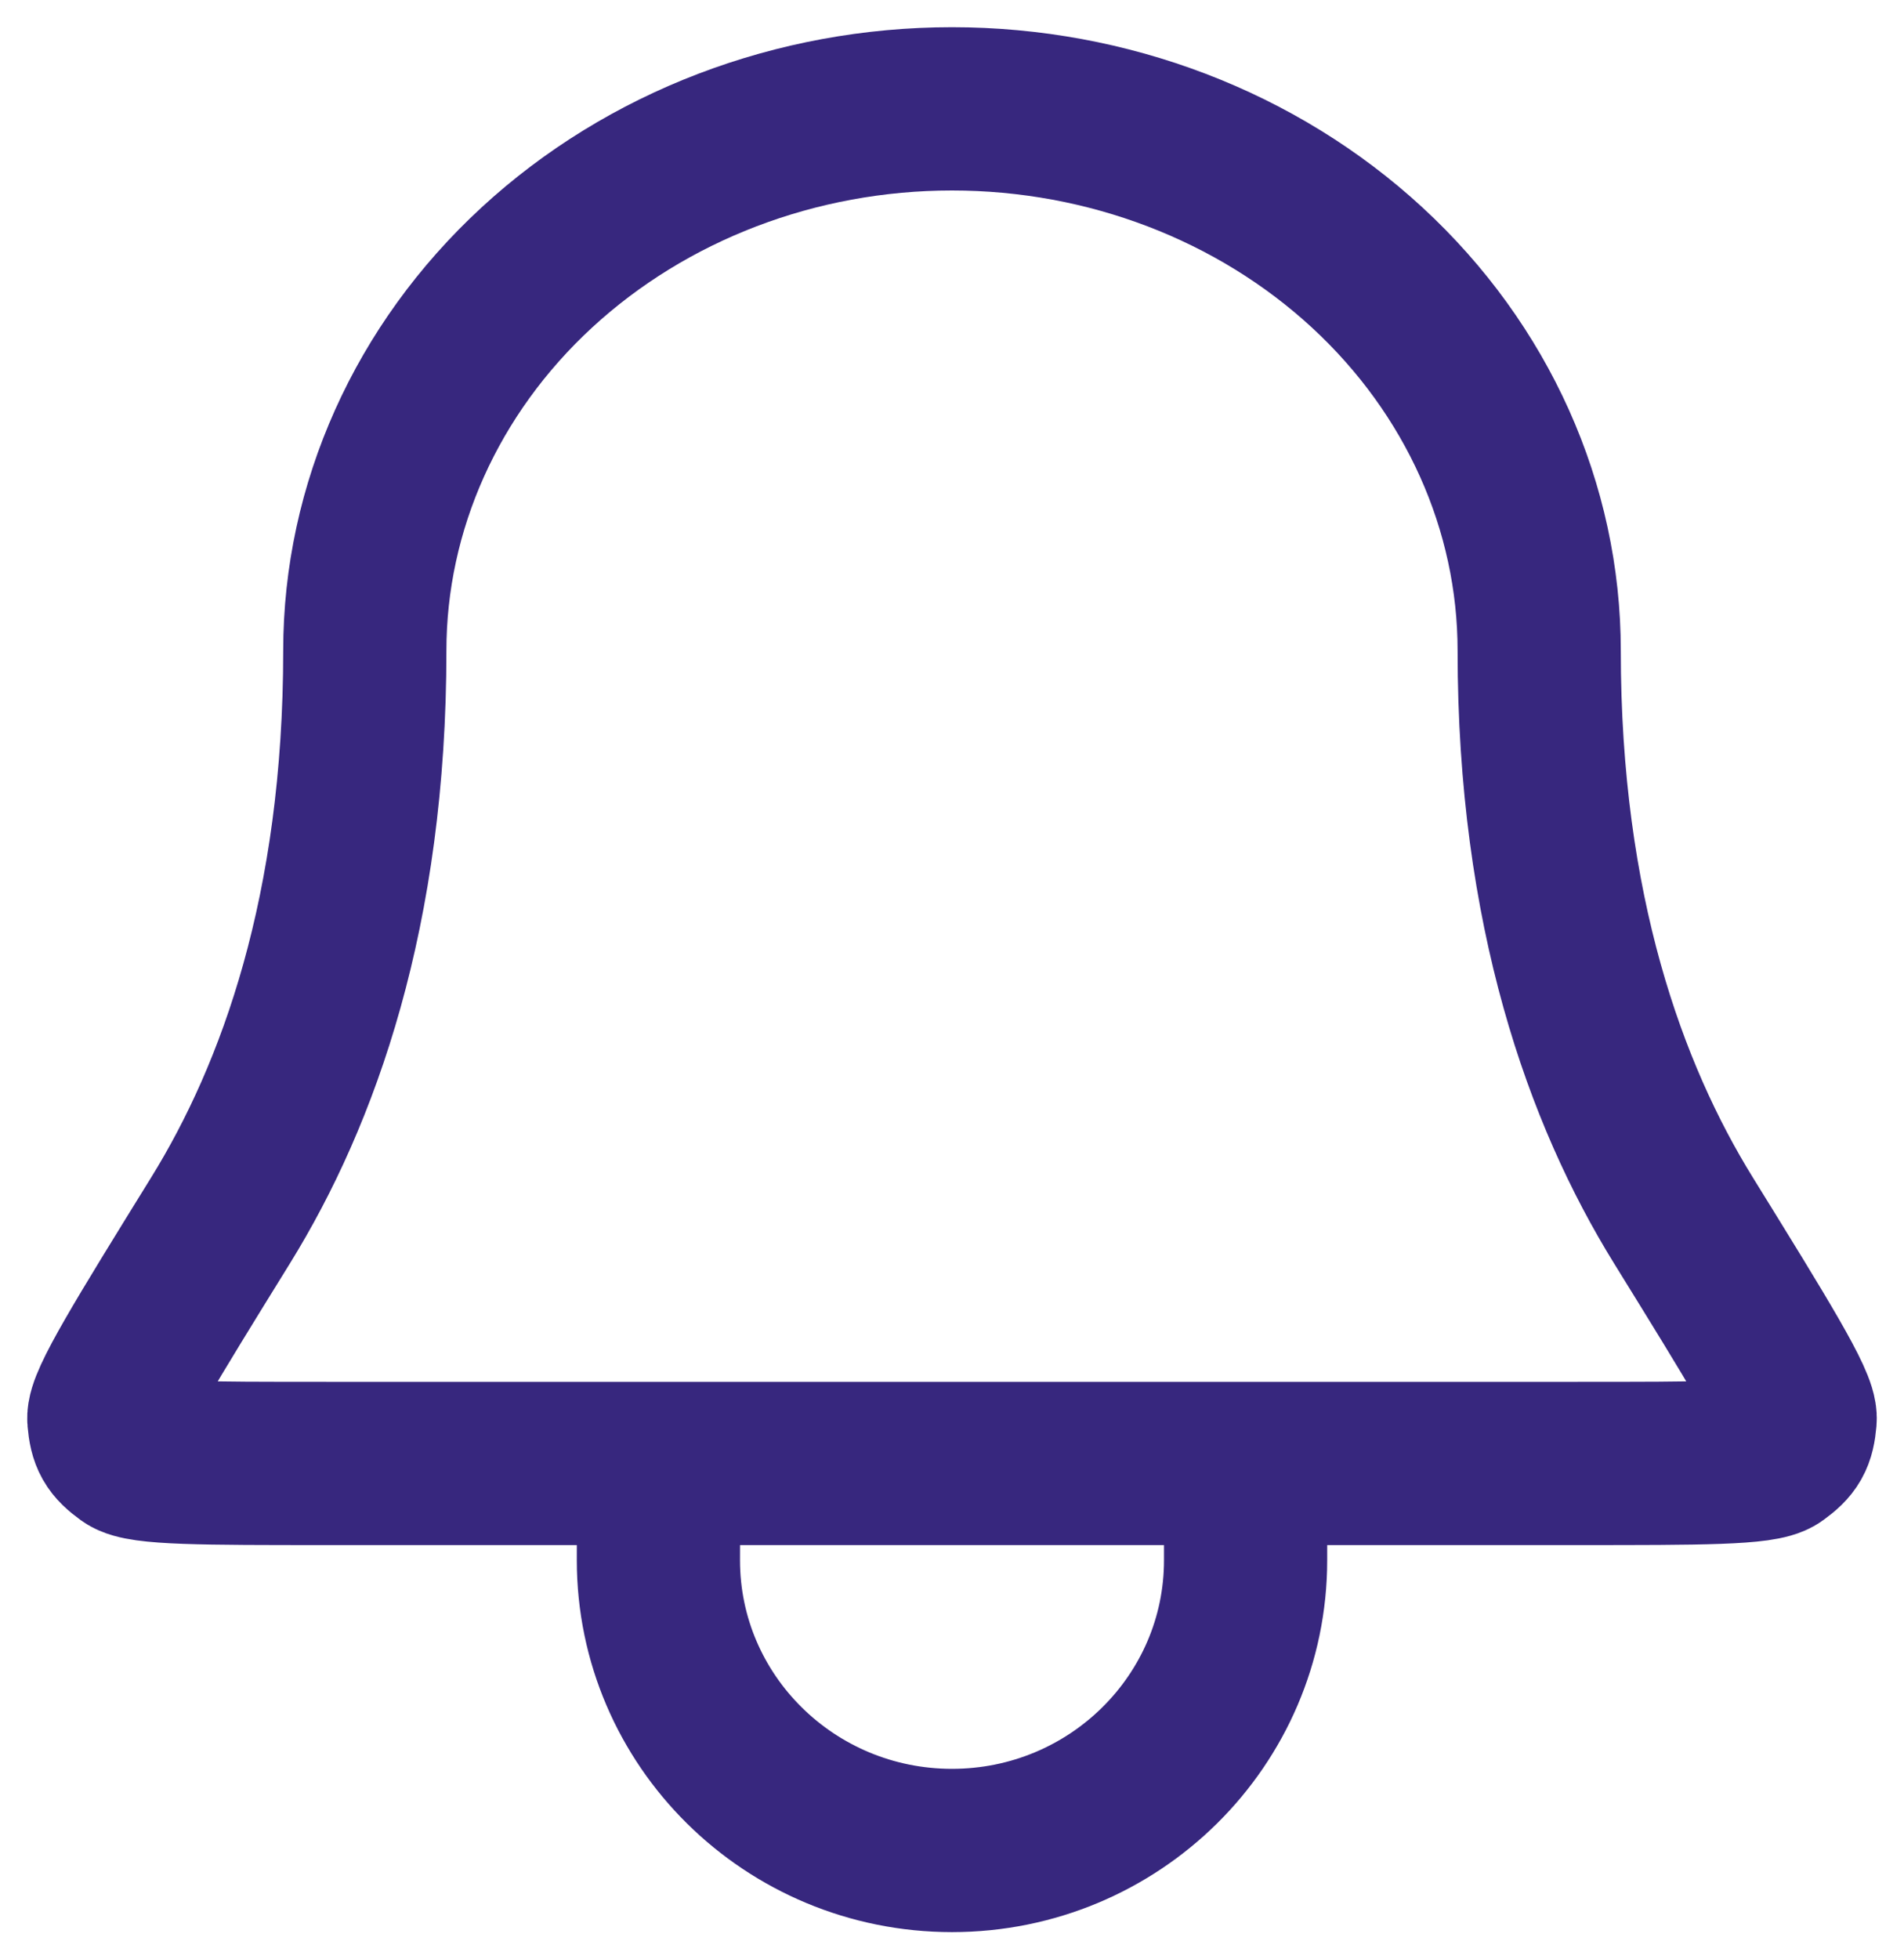 <svg width="35" height="36" viewBox="0 0 35 36" fill="none" xmlns="http://www.w3.org/2000/svg">
<path d="M12.106 26.889H5.997C3.733 26.889 2.601 26.889 2.363 26.715C2.095 26.52 2.03 26.405 2.001 26.077C1.975 25.786 2.669 24.664 4.056 22.421C5.489 20.104 6.706 16.731 6.706 11.956C6.706 9.315 7.843 6.783 9.867 4.916C11.892 3.049 14.637 2 17.5 2C20.363 2 23.108 3.049 25.133 4.916C27.157 6.783 28.294 9.315 28.294 11.956C28.294 16.731 29.511 20.104 30.944 22.421C32.331 24.664 33.025 25.786 32.999 26.077C32.97 26.405 32.905 26.52 32.637 26.715C32.399 26.889 31.267 26.889 29.003 26.889H22.897M12.106 26.889L12.103 28.667C12.103 31.612 14.519 34 17.5 34C20.481 34 22.897 31.612 22.897 28.667V26.889M12.106 26.889H22.897" stroke="#37277E" stroke-width="3" stroke-linecap="round" stroke-linejoin="round"/>
</svg>
